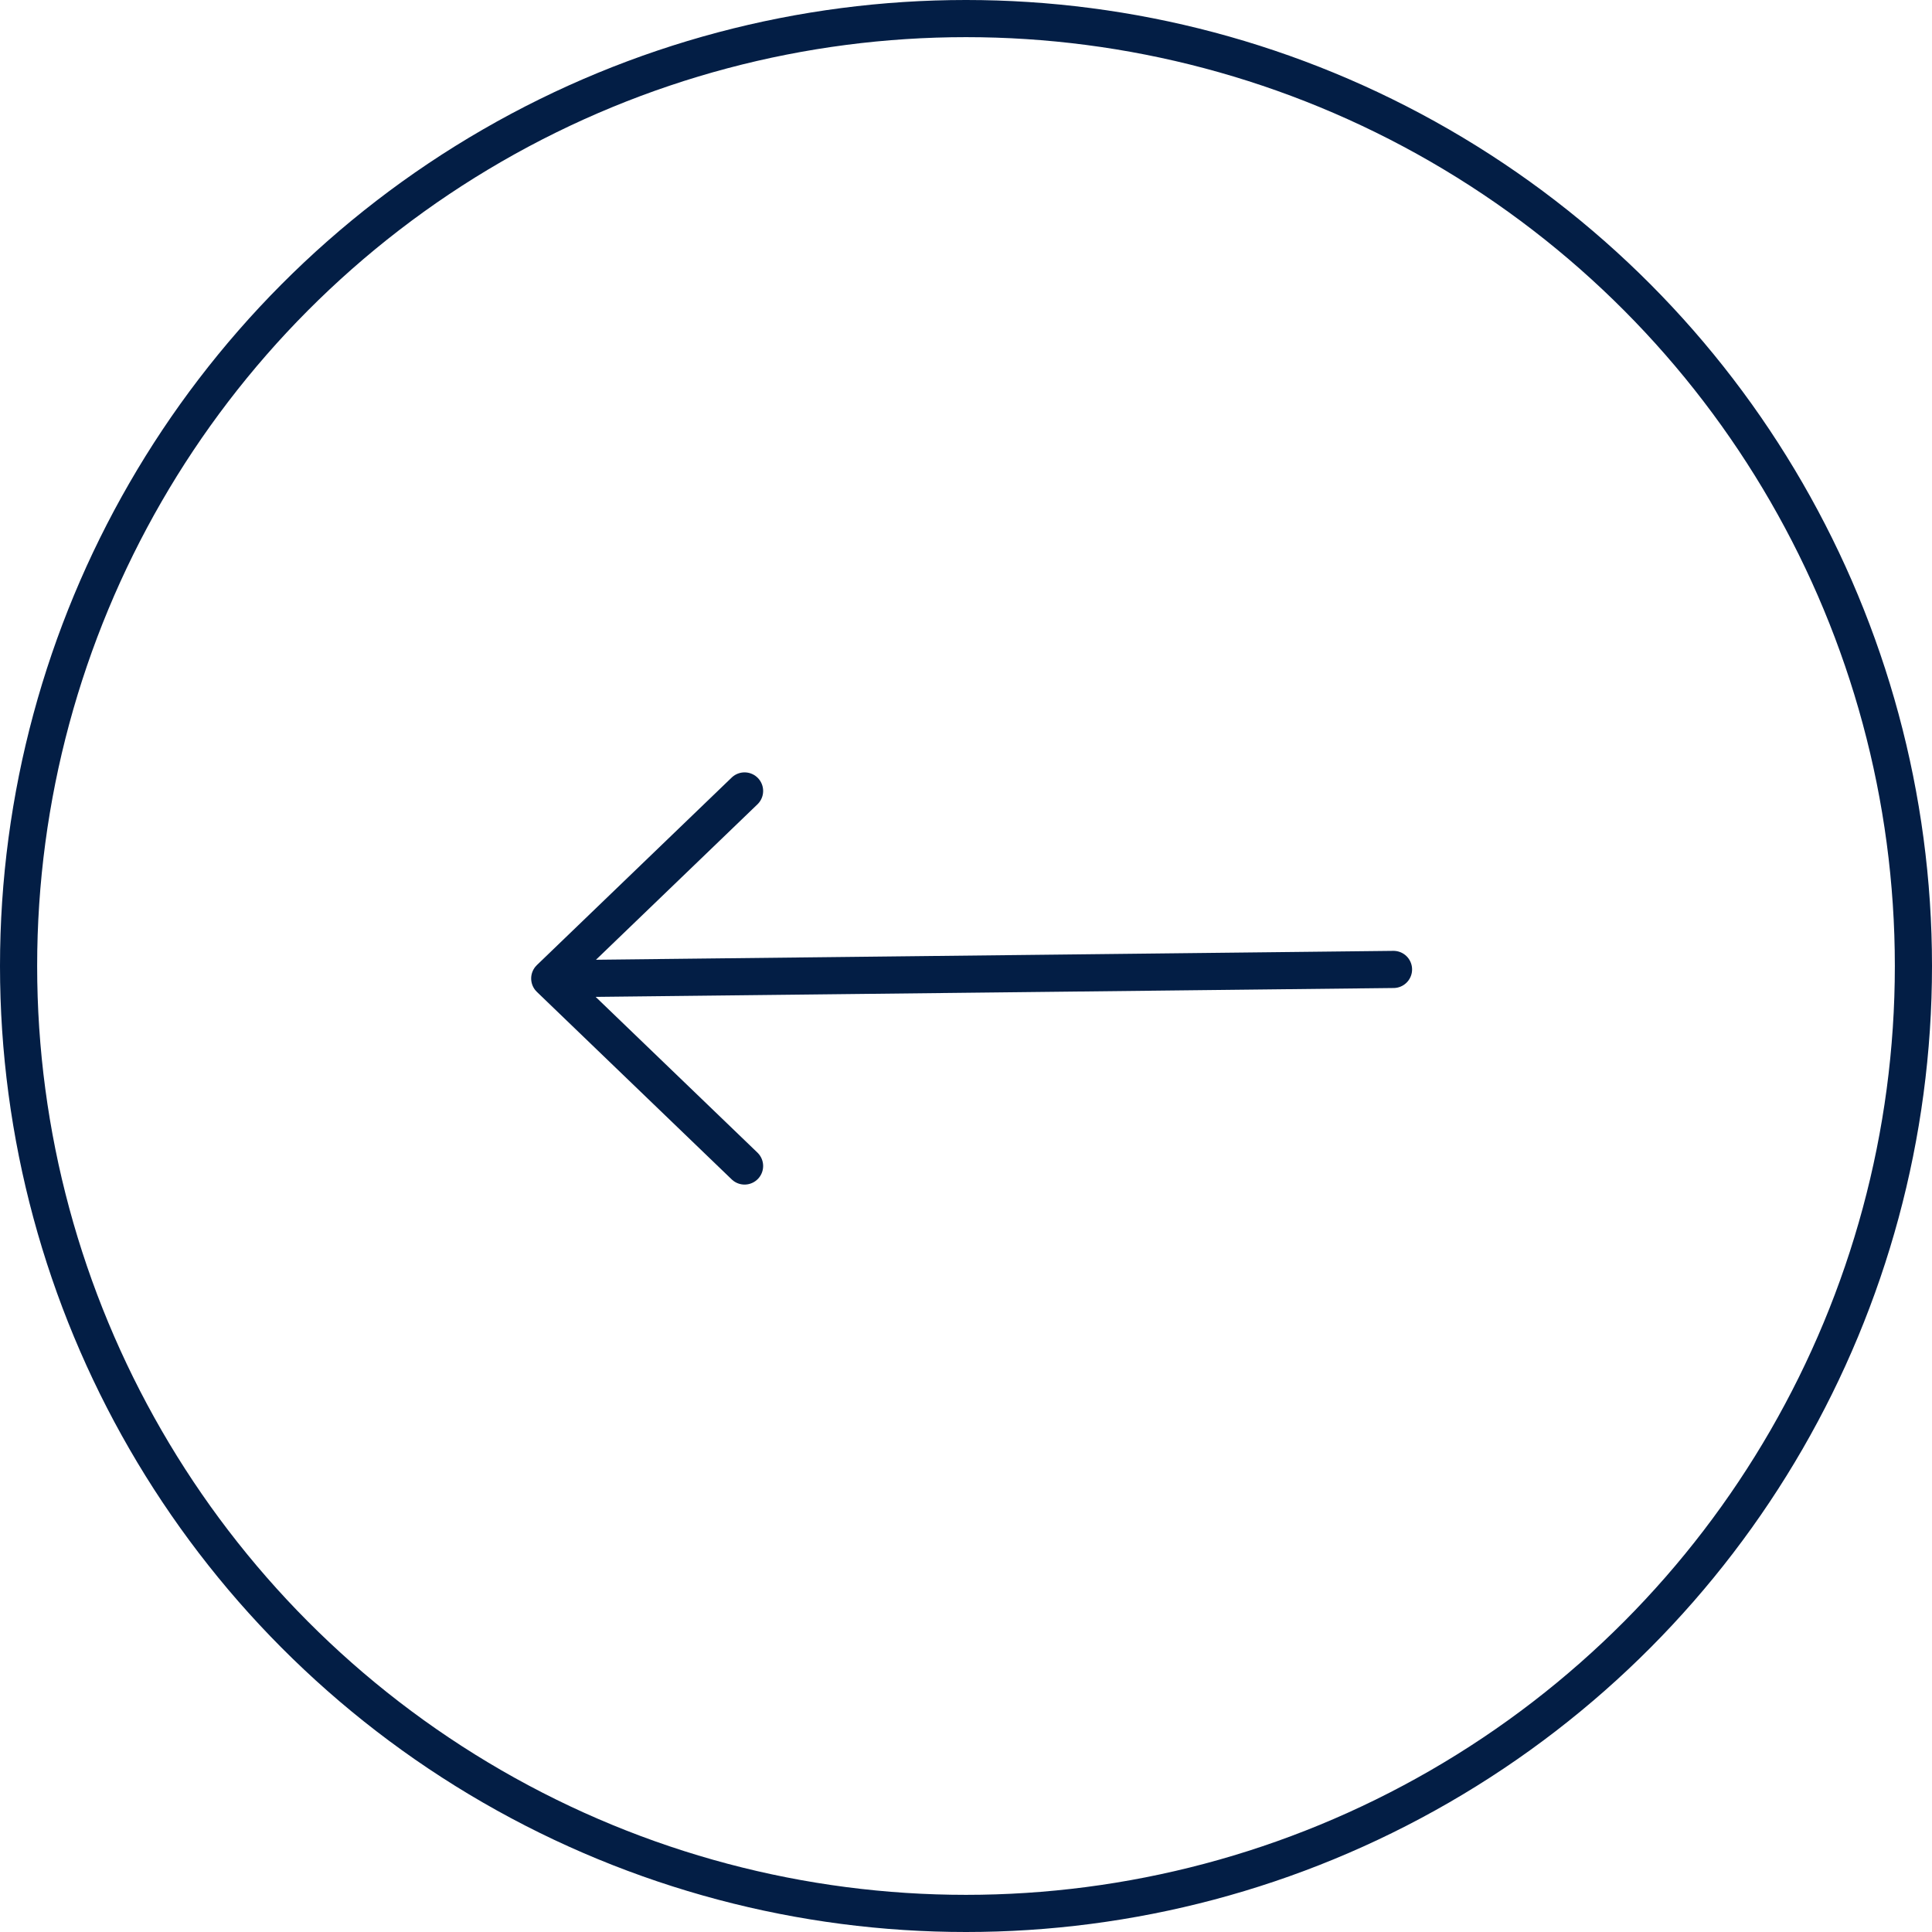 <svg xmlns="http://www.w3.org/2000/svg" width="104" height="104" viewBox="0 0 104 104">
  <g id="Group_853" data-name="Group 853" transform="translate(-1555 -4631.001)">
    <g id="Ellipse_280" data-name="Ellipse 280" transform="translate(1659 4735.001) rotate(180)" fill="none" stroke="#031e45" stroke-width="2">
      <circle cx="52" cy="52" r="52" stroke="none"/>
      <circle cx="52" cy="52" r="51" fill="none"/>
    </g>
    <g id="Group_718" data-name="Group 718" transform="translate(1630.013 4693.767) rotate(180)">
      <line id="Line_195" data-name="Line 195" y1="0.486" x2="43.687" transform="translate(0 10.095)" fill="none" stroke="#031e45" stroke-linecap="round" stroke-width="2"/>
      <path id="Path_1197" data-name="Path 1197" d="M20.189,0,10.095,10.487,0,0" transform="translate(34.933 20.189) rotate(-90)" fill="none" stroke="#031e45" stroke-linecap="round" stroke-linejoin="round" stroke-width="2"/>
    </g>
  </g>
</svg>
